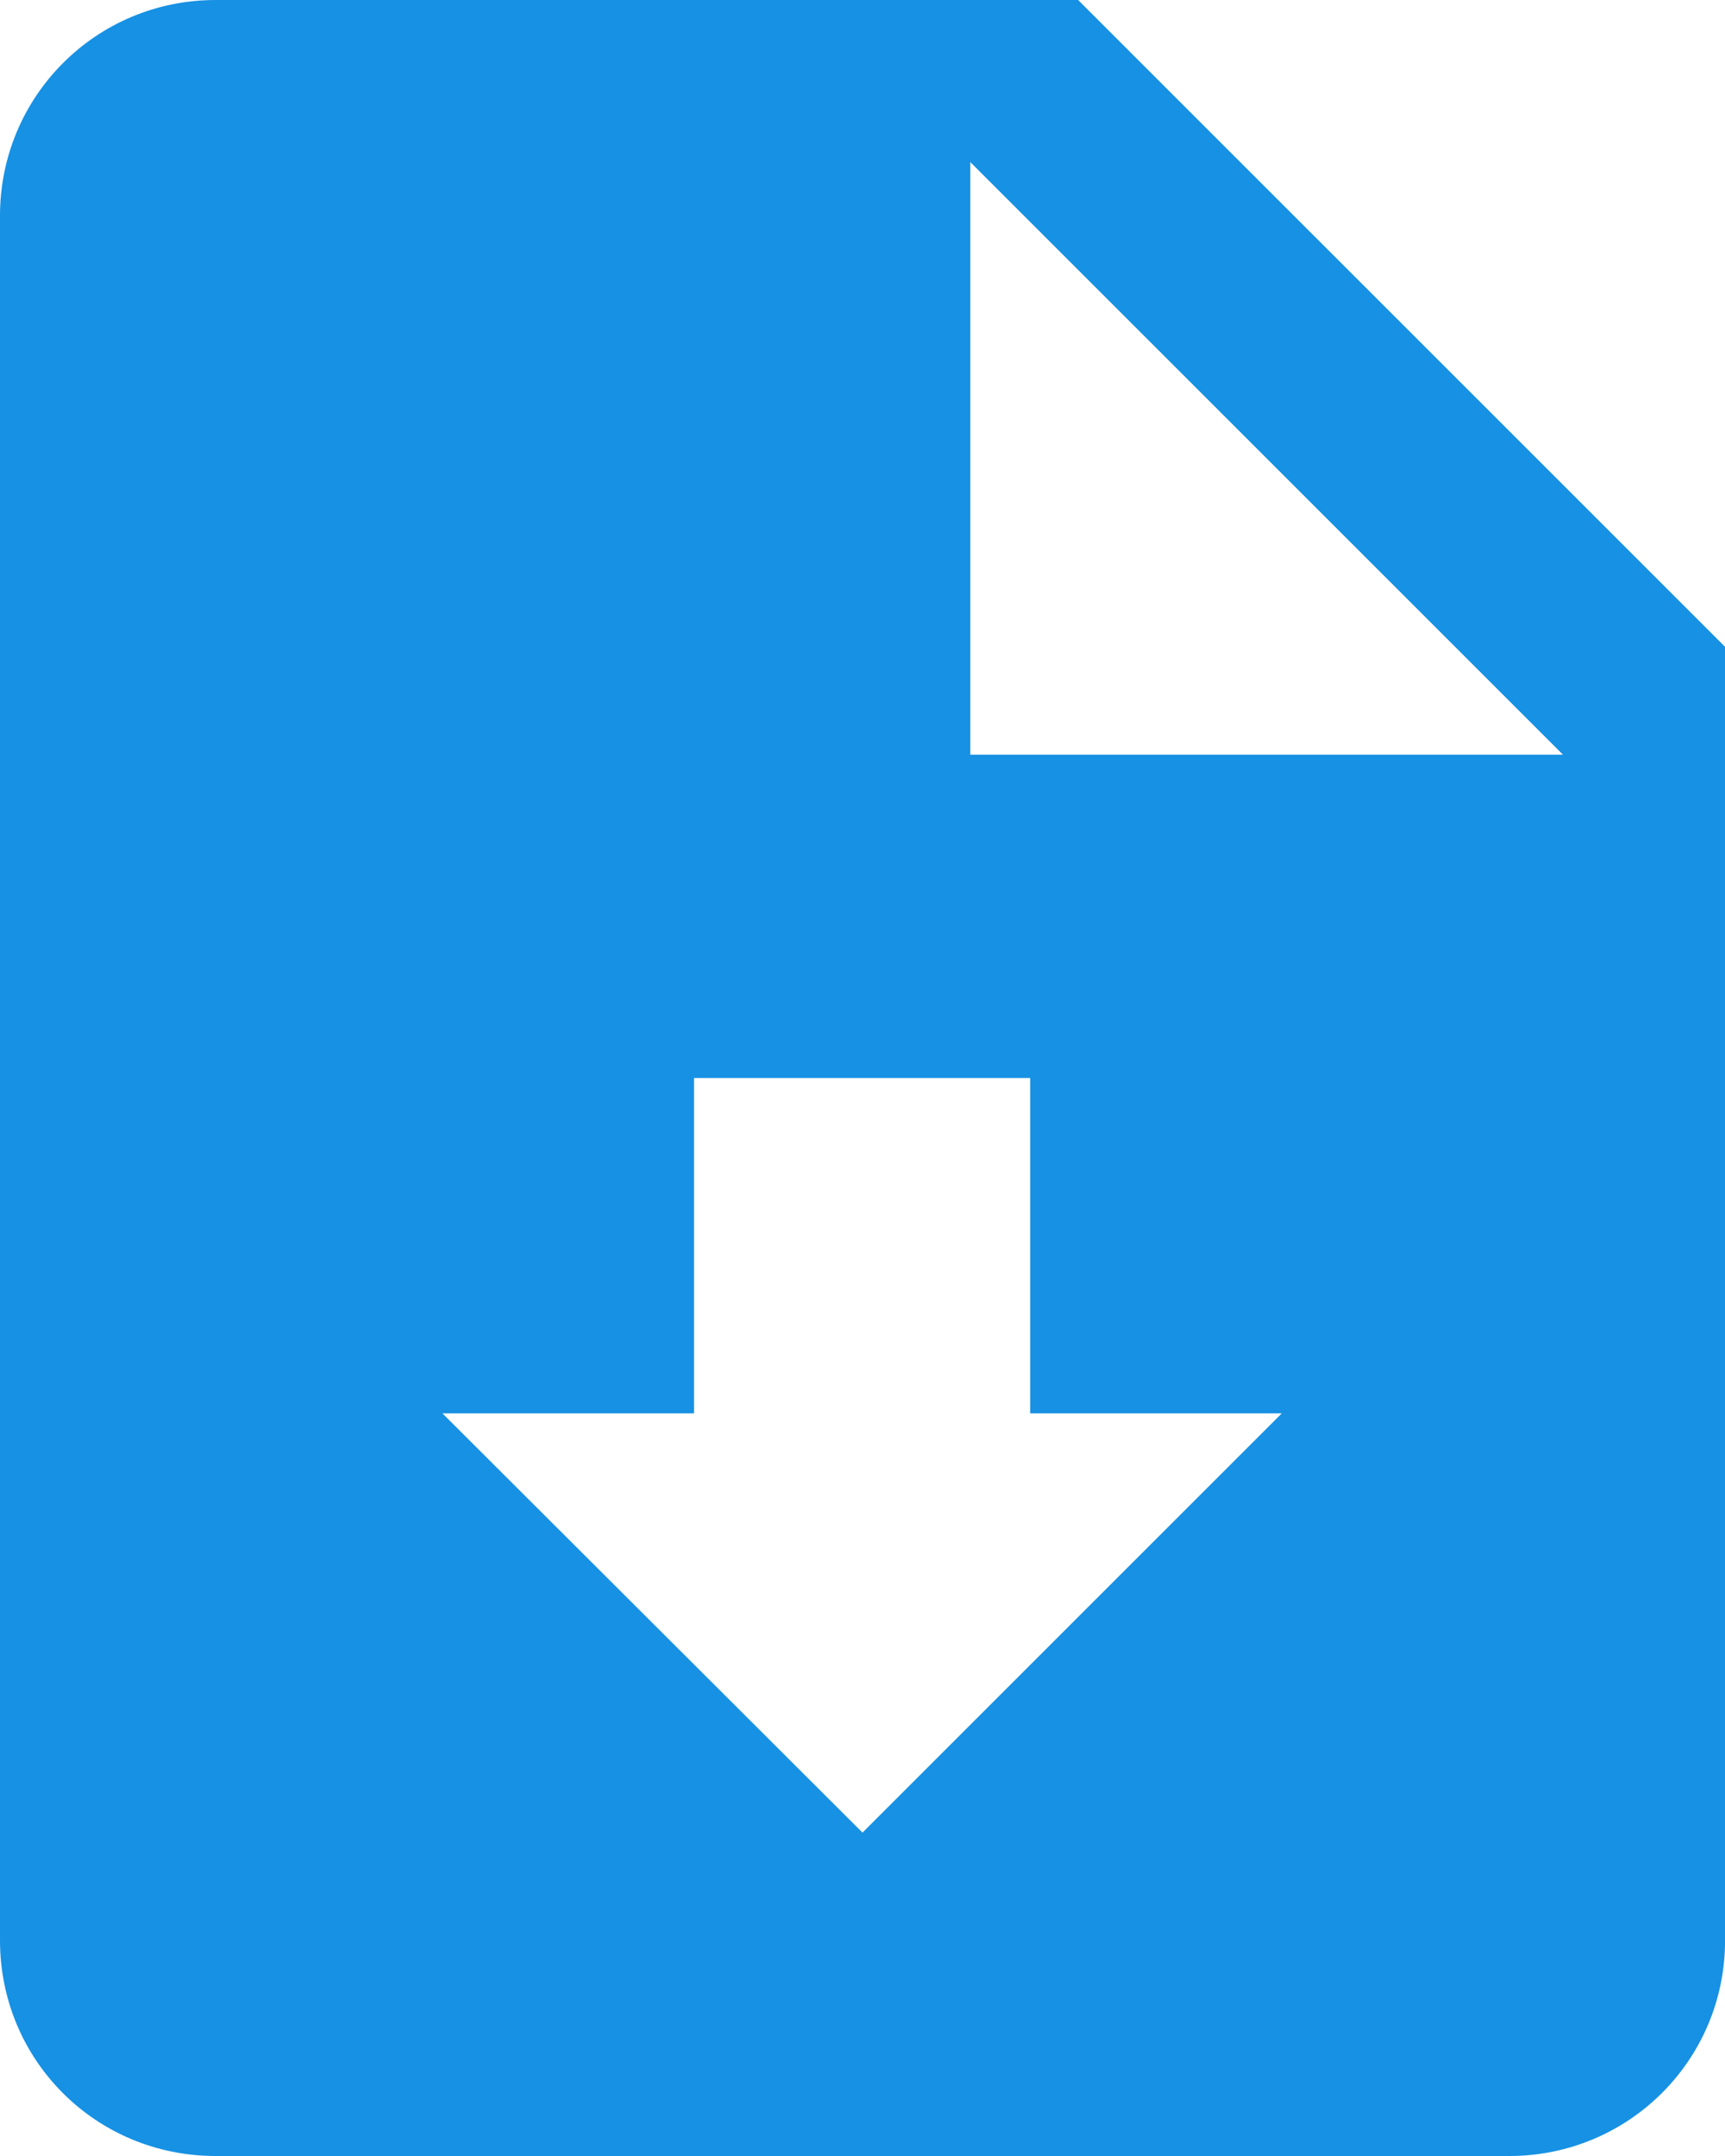<?xml version="1.0" encoding="utf-8"?>
<!-- Generator: Adobe Illustrator 16.2.0, SVG Export Plug-In . SVG Version: 6.00 Build 0)  -->
<!DOCTYPE svg PUBLIC "-//W3C//DTD SVG 1.1//EN" "http://www.w3.org/Graphics/SVG/1.1/DTD/svg11.dtd">
<svg version="1.1" xmlns="http://www.w3.org/2000/svg" xmlns:xlink="http://www.w3.org/1999/xlink" x="0px" y="0px" width="28.8px"
	 height="36px" viewBox="0 0 28.8 36" enable-background="new 0 0 28.8 36" xml:space="preserve">
<g id="ico1">
	<path fill="#1791E3" d="M16.2,12.6V2.707l9.894,9.894H16.2z M14.4,30.6l-7.013-7h4.2V18H17.2v5.6h4.2L14.4,30.6 M18,0H3.6
		C1.6,0,0,1.613,0,3.6v28.8c0,2,1.6,3.6,3.6,3.6h21.6c1.987,0,3.601-1.6,3.601-3.6V10.8L18,0L18,0z"/>
</g>
<g id="ico2">
</g>
<g id="ico3">
</g>
<g id="ico4">
</g>
<g id="ico5">
</g>
<g id="ico6">
</g>
</svg>
